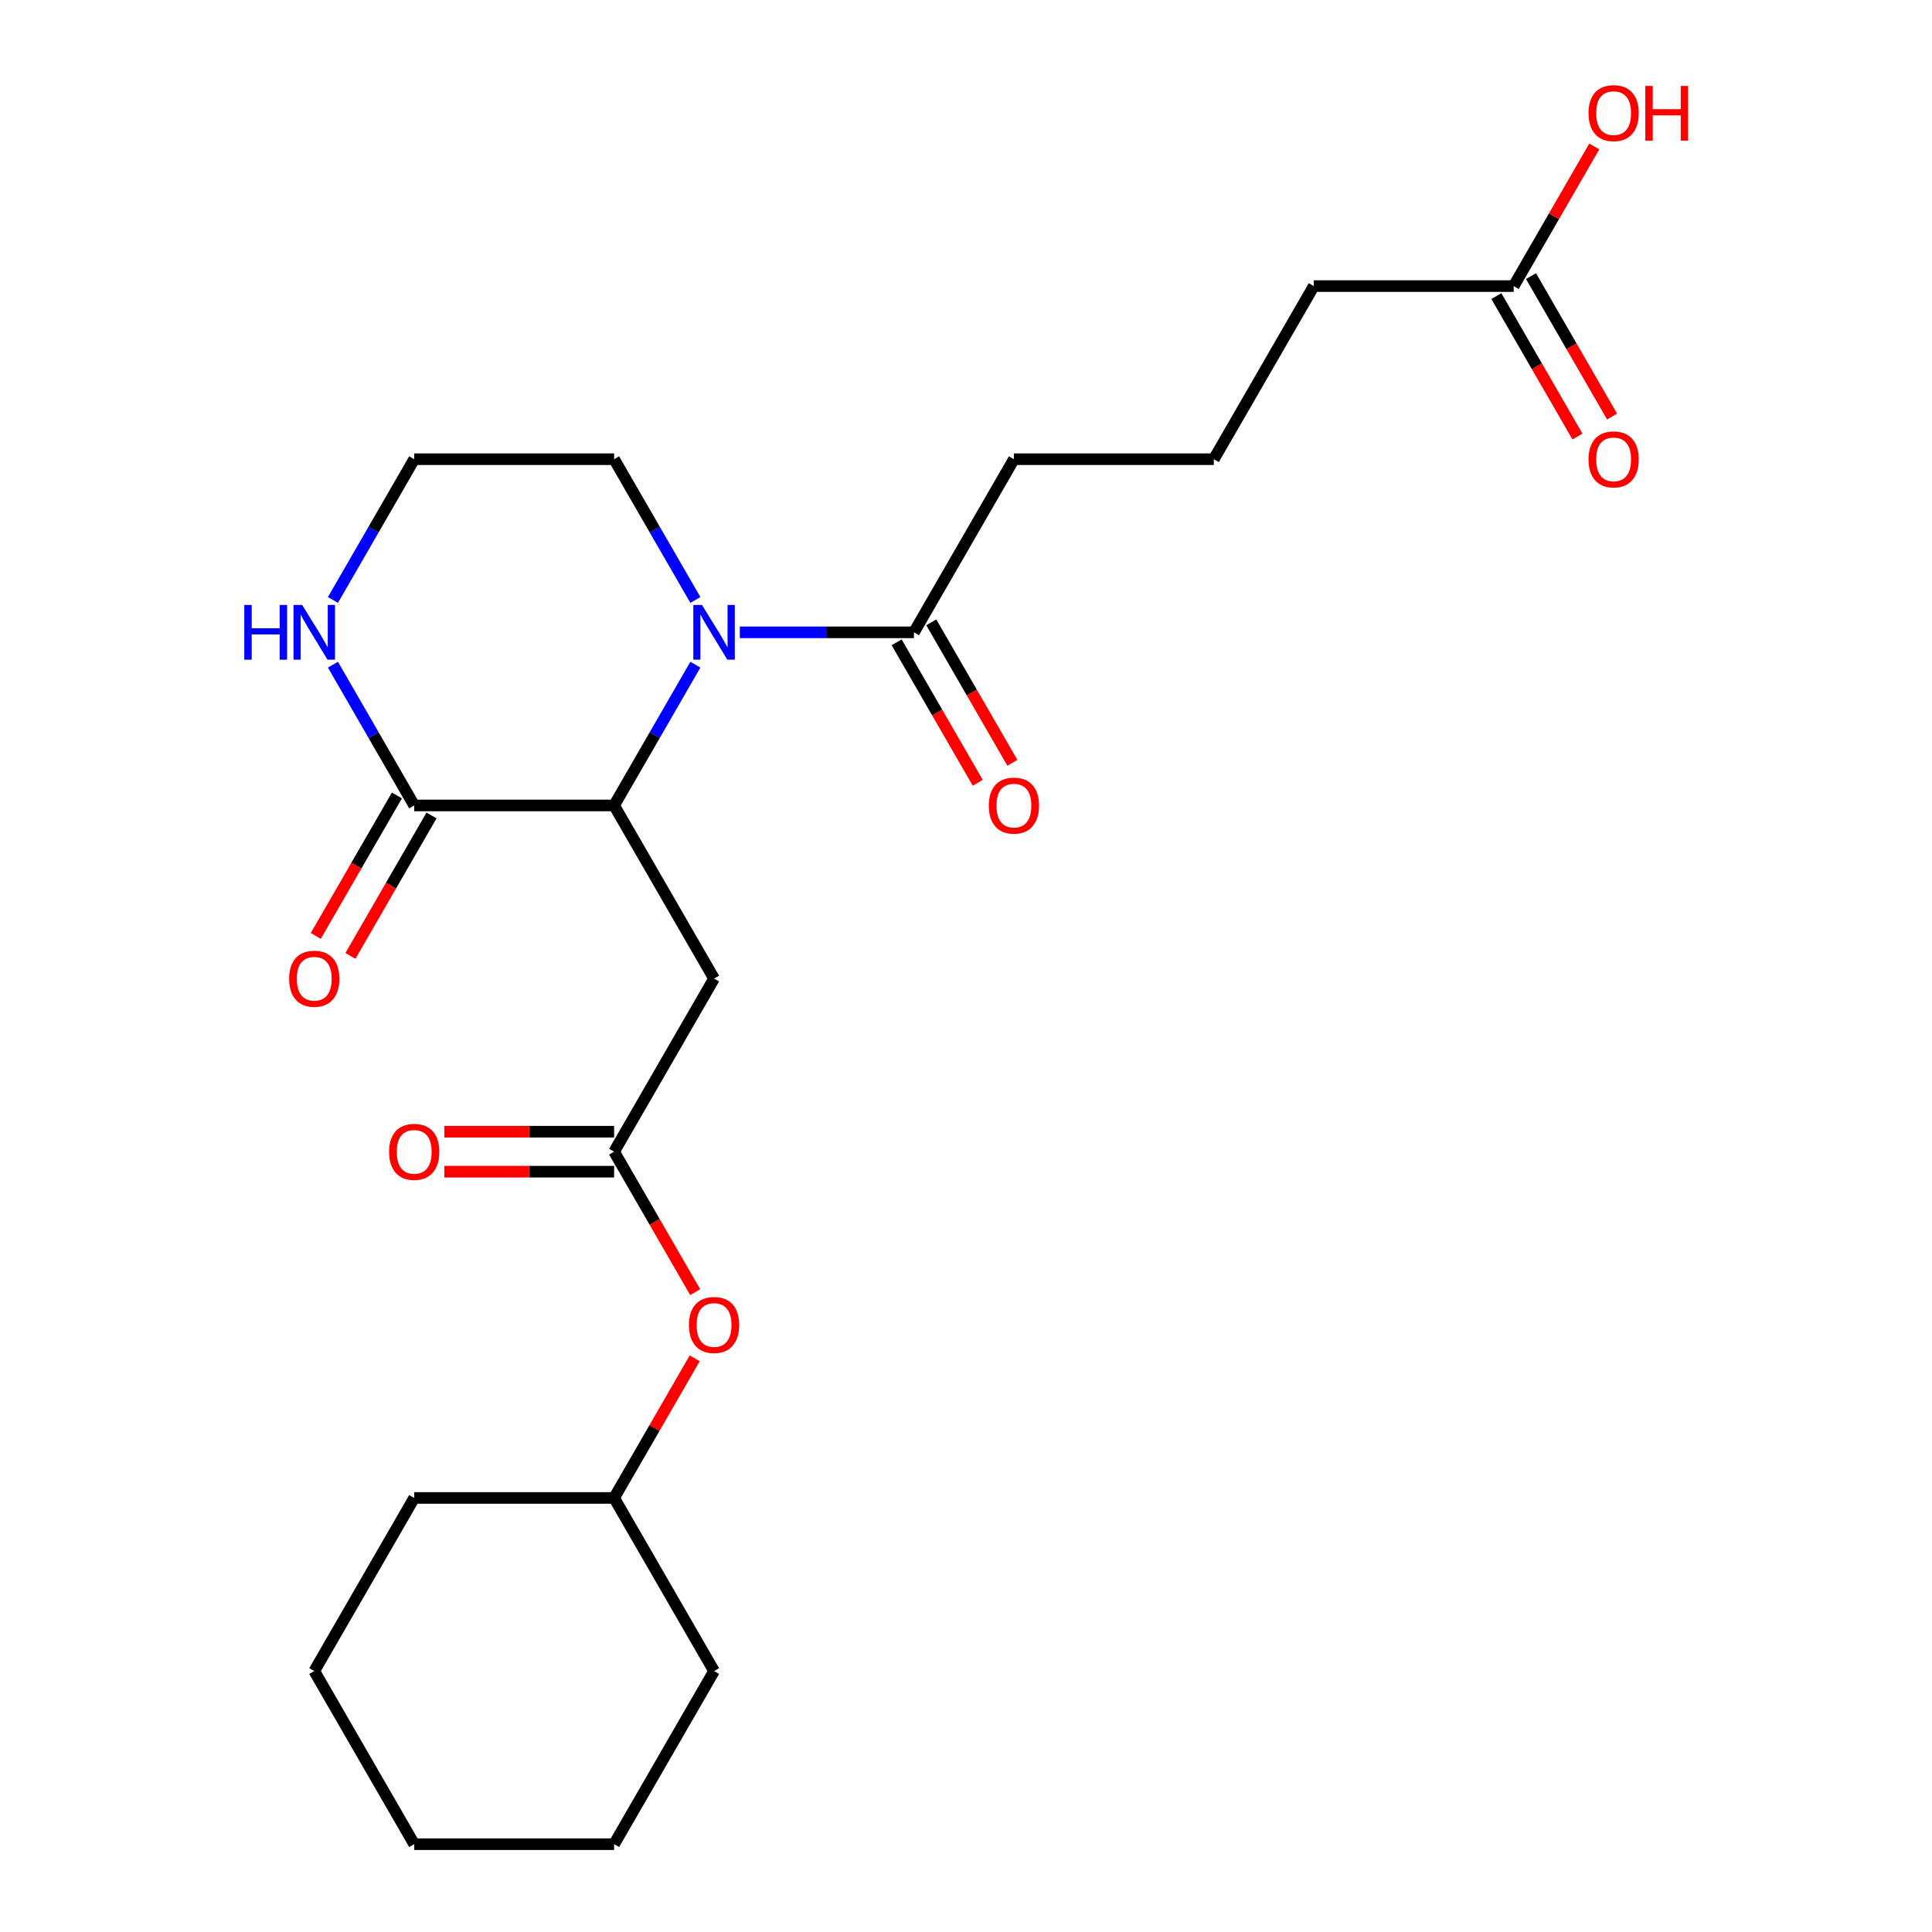 <?xml version='1.0' encoding='iso-8859-1'?>
<svg version='1.1' baseProfile='full'
              xmlns='http://www.w3.org/2000/svg'
                      xmlns:rdkit='http://www.rdkit.org/xml'
                      xmlns:xlink='http://www.w3.org/1999/xlink'
                  xml:space='preserve'
width='1000px' height='1000px' viewBox='0 0 1000 1000'>
<!-- END OF HEADER -->
<rect style='opacity:1.0;fill:#FFFFFF;stroke:none' width='1000' height='1000' x='0' y='0'> </rect>
<path class='bond-0' d='M 359.931,344.039 L 338.897,380.47' style='fill:none;fill-rule:evenodd;stroke:#0000FF;stroke-width:6px;stroke-linecap:butt;stroke-linejoin:miter;stroke-opacity:1' />
<path class='bond-0' d='M 338.897,380.47 L 317.864,416.9' style='fill:none;fill-rule:evenodd;stroke:#000000;stroke-width:6px;stroke-linecap:butt;stroke-linejoin:miter;stroke-opacity:1' />
<path class='bond-3' d='M 382.926,327.293 L 427.998,327.293' style='fill:none;fill-rule:evenodd;stroke:#0000FF;stroke-width:6px;stroke-linecap:butt;stroke-linejoin:miter;stroke-opacity:1' />
<path class='bond-3' d='M 427.998,327.293 L 473.069,327.293' style='fill:none;fill-rule:evenodd;stroke:#000000;stroke-width:6px;stroke-linecap:butt;stroke-linejoin:miter;stroke-opacity:1' />
<path class='bond-12' d='M 359.931,310.546 L 338.897,274.116' style='fill:none;fill-rule:evenodd;stroke:#0000FF;stroke-width:6px;stroke-linecap:butt;stroke-linejoin:miter;stroke-opacity:1' />
<path class='bond-12' d='M 338.897,274.116 L 317.864,237.685' style='fill:none;fill-rule:evenodd;stroke:#000000;stroke-width:6px;stroke-linecap:butt;stroke-linejoin:miter;stroke-opacity:1' />
<path class='bond-1' d='M 317.864,416.9 L 214.394,416.9' style='fill:none;fill-rule:evenodd;stroke:#000000;stroke-width:6px;stroke-linecap:butt;stroke-linejoin:miter;stroke-opacity:1' />
<path class='bond-2' d='M 317.864,416.9 L 369.599,506.508' style='fill:none;fill-rule:evenodd;stroke:#000000;stroke-width:6px;stroke-linecap:butt;stroke-linejoin:miter;stroke-opacity:1' />
<path class='bond-7' d='M 205.434,411.727 L 184.447,448.077' style='fill:none;fill-rule:evenodd;stroke:#000000;stroke-width:6px;stroke-linecap:butt;stroke-linejoin:miter;stroke-opacity:1' />
<path class='bond-7' d='M 184.447,448.077 L 163.46,484.428' style='fill:none;fill-rule:evenodd;stroke:#FF0000;stroke-width:6px;stroke-linecap:butt;stroke-linejoin:miter;stroke-opacity:1' />
<path class='bond-7' d='M 223.355,422.074 L 202.368,458.424' style='fill:none;fill-rule:evenodd;stroke:#000000;stroke-width:6px;stroke-linecap:butt;stroke-linejoin:miter;stroke-opacity:1' />
<path class='bond-7' d='M 202.368,458.424 L 181.381,494.775' style='fill:none;fill-rule:evenodd;stroke:#FF0000;stroke-width:6px;stroke-linecap:butt;stroke-linejoin:miter;stroke-opacity:1' />
<path class='bond-24' d='M 214.394,416.9 L 193.361,380.47' style='fill:none;fill-rule:evenodd;stroke:#000000;stroke-width:6px;stroke-linecap:butt;stroke-linejoin:miter;stroke-opacity:1' />
<path class='bond-24' d='M 193.361,380.47 L 172.328,344.039' style='fill:none;fill-rule:evenodd;stroke:#0000FF;stroke-width:6px;stroke-linecap:butt;stroke-linejoin:miter;stroke-opacity:1' />
<path class='bond-4' d='M 369.599,506.508 L 317.864,596.115' style='fill:none;fill-rule:evenodd;stroke:#000000;stroke-width:6px;stroke-linecap:butt;stroke-linejoin:miter;stroke-opacity:1' />
<path class='bond-9' d='M 464.108,332.466 L 485.095,368.817' style='fill:none;fill-rule:evenodd;stroke:#000000;stroke-width:6px;stroke-linecap:butt;stroke-linejoin:miter;stroke-opacity:1' />
<path class='bond-9' d='M 485.095,368.817 L 506.082,405.167' style='fill:none;fill-rule:evenodd;stroke:#FF0000;stroke-width:6px;stroke-linecap:butt;stroke-linejoin:miter;stroke-opacity:1' />
<path class='bond-9' d='M 482.03,322.119 L 503.017,358.47' style='fill:none;fill-rule:evenodd;stroke:#000000;stroke-width:6px;stroke-linecap:butt;stroke-linejoin:miter;stroke-opacity:1' />
<path class='bond-9' d='M 503.017,358.47 L 524.004,394.82' style='fill:none;fill-rule:evenodd;stroke:#FF0000;stroke-width:6px;stroke-linecap:butt;stroke-linejoin:miter;stroke-opacity:1' />
<path class='bond-15' d='M 473.069,327.293 L 524.804,237.685' style='fill:none;fill-rule:evenodd;stroke:#000000;stroke-width:6px;stroke-linecap:butt;stroke-linejoin:miter;stroke-opacity:1' />
<path class='bond-8' d='M 317.864,596.115 L 338.851,632.466' style='fill:none;fill-rule:evenodd;stroke:#000000;stroke-width:6px;stroke-linecap:butt;stroke-linejoin:miter;stroke-opacity:1' />
<path class='bond-8' d='M 338.851,632.466 L 359.838,668.816' style='fill:none;fill-rule:evenodd;stroke:#FF0000;stroke-width:6px;stroke-linecap:butt;stroke-linejoin:miter;stroke-opacity:1' />
<path class='bond-10' d='M 317.864,585.768 L 273.923,585.768' style='fill:none;fill-rule:evenodd;stroke:#000000;stroke-width:6px;stroke-linecap:butt;stroke-linejoin:miter;stroke-opacity:1' />
<path class='bond-10' d='M 273.923,585.768 L 229.981,585.768' style='fill:none;fill-rule:evenodd;stroke:#FF0000;stroke-width:6px;stroke-linecap:butt;stroke-linejoin:miter;stroke-opacity:1' />
<path class='bond-10' d='M 317.864,606.462 L 273.923,606.462' style='fill:none;fill-rule:evenodd;stroke:#000000;stroke-width:6px;stroke-linecap:butt;stroke-linejoin:miter;stroke-opacity:1' />
<path class='bond-10' d='M 273.923,606.462 L 229.981,606.462' style='fill:none;fill-rule:evenodd;stroke:#FF0000;stroke-width:6px;stroke-linecap:butt;stroke-linejoin:miter;stroke-opacity:1' />
<path class='bond-5' d='M 172.328,310.546 L 193.361,274.116' style='fill:none;fill-rule:evenodd;stroke:#0000FF;stroke-width:6px;stroke-linecap:butt;stroke-linejoin:miter;stroke-opacity:1' />
<path class='bond-5' d='M 193.361,274.116 L 214.394,237.685' style='fill:none;fill-rule:evenodd;stroke:#000000;stroke-width:6px;stroke-linecap:butt;stroke-linejoin:miter;stroke-opacity:1' />
<path class='bond-6' d='M 783.479,148.078 L 680.009,148.078' style='fill:none;fill-rule:evenodd;stroke:#000000;stroke-width:6px;stroke-linecap:butt;stroke-linejoin:miter;stroke-opacity:1' />
<path class='bond-11' d='M 774.518,153.251 L 795.505,189.602' style='fill:none;fill-rule:evenodd;stroke:#000000;stroke-width:6px;stroke-linecap:butt;stroke-linejoin:miter;stroke-opacity:1' />
<path class='bond-11' d='M 795.505,189.602 L 816.492,225.952' style='fill:none;fill-rule:evenodd;stroke:#FF0000;stroke-width:6px;stroke-linecap:butt;stroke-linejoin:miter;stroke-opacity:1' />
<path class='bond-11' d='M 792.439,142.904 L 813.426,179.255' style='fill:none;fill-rule:evenodd;stroke:#000000;stroke-width:6px;stroke-linecap:butt;stroke-linejoin:miter;stroke-opacity:1' />
<path class='bond-11' d='M 813.426,179.255 L 834.413,215.605' style='fill:none;fill-rule:evenodd;stroke:#FF0000;stroke-width:6px;stroke-linecap:butt;stroke-linejoin:miter;stroke-opacity:1' />
<path class='bond-14' d='M 783.479,148.078 L 804.339,111.947' style='fill:none;fill-rule:evenodd;stroke:#000000;stroke-width:6px;stroke-linecap:butt;stroke-linejoin:miter;stroke-opacity:1' />
<path class='bond-14' d='M 804.339,111.947 L 825.199,75.817' style='fill:none;fill-rule:evenodd;stroke:#FF0000;stroke-width:6px;stroke-linecap:butt;stroke-linejoin:miter;stroke-opacity:1' />
<path class='bond-16' d='M 359.584,703.07 L 338.724,739.2' style='fill:none;fill-rule:evenodd;stroke:#FF0000;stroke-width:6px;stroke-linecap:butt;stroke-linejoin:miter;stroke-opacity:1' />
<path class='bond-16' d='M 338.724,739.2 L 317.864,775.33' style='fill:none;fill-rule:evenodd;stroke:#000000;stroke-width:6px;stroke-linecap:butt;stroke-linejoin:miter;stroke-opacity:1' />
<path class='bond-13' d='M 317.864,237.685 L 214.394,237.685' style='fill:none;fill-rule:evenodd;stroke:#000000;stroke-width:6px;stroke-linecap:butt;stroke-linejoin:miter;stroke-opacity:1' />
<path class='bond-17' d='M 524.804,237.685 L 628.274,237.685' style='fill:none;fill-rule:evenodd;stroke:#000000;stroke-width:6px;stroke-linecap:butt;stroke-linejoin:miter;stroke-opacity:1' />
<path class='bond-19' d='M 317.864,775.33 L 214.394,775.33' style='fill:none;fill-rule:evenodd;stroke:#000000;stroke-width:6px;stroke-linecap:butt;stroke-linejoin:miter;stroke-opacity:1' />
<path class='bond-20' d='M 317.864,775.33 L 369.599,864.938' style='fill:none;fill-rule:evenodd;stroke:#000000;stroke-width:6px;stroke-linecap:butt;stroke-linejoin:miter;stroke-opacity:1' />
<path class='bond-18' d='M 628.274,237.685 L 680.009,148.078' style='fill:none;fill-rule:evenodd;stroke:#000000;stroke-width:6px;stroke-linecap:butt;stroke-linejoin:miter;stroke-opacity:1' />
<path class='bond-22' d='M 214.394,775.33 L 162.66,864.938' style='fill:none;fill-rule:evenodd;stroke:#000000;stroke-width:6px;stroke-linecap:butt;stroke-linejoin:miter;stroke-opacity:1' />
<path class='bond-21' d='M 369.599,864.938 L 317.864,954.545' style='fill:none;fill-rule:evenodd;stroke:#000000;stroke-width:6px;stroke-linecap:butt;stroke-linejoin:miter;stroke-opacity:1' />
<path class='bond-23' d='M 317.864,954.545 L 214.394,954.545' style='fill:none;fill-rule:evenodd;stroke:#000000;stroke-width:6px;stroke-linecap:butt;stroke-linejoin:miter;stroke-opacity:1' />
<path class='bond-25' d='M 162.66,864.938 L 214.394,954.545' style='fill:none;fill-rule:evenodd;stroke:#000000;stroke-width:6px;stroke-linecap:butt;stroke-linejoin:miter;stroke-opacity:1' />
<path  class='atom-0' d='M 363.339 313.133
L 372.619 328.133
Q 373.539 329.613, 375.019 332.293
Q 376.499 334.973, 376.579 335.133
L 376.579 313.133
L 380.339 313.133
L 380.339 341.453
L 376.459 341.453
L 366.499 325.053
Q 365.339 323.133, 364.099 320.933
Q 362.899 318.733, 362.539 318.053
L 362.539 341.453
L 358.859 341.453
L 358.859 313.133
L 363.339 313.133
' fill='#0000FF'/>
<path  class='atom-6' d='M 126.44 313.133
L 130.28 313.133
L 130.28 325.173
L 144.76 325.173
L 144.76 313.133
L 148.6 313.133
L 148.6 341.453
L 144.76 341.453
L 144.76 328.373
L 130.28 328.373
L 130.28 341.453
L 126.44 341.453
L 126.44 313.133
' fill='#0000FF'/>
<path  class='atom-6' d='M 156.4 313.133
L 165.68 328.133
Q 166.6 329.613, 168.08 332.293
Q 169.56 334.973, 169.64 335.133
L 169.64 313.133
L 173.4 313.133
L 173.4 341.453
L 169.52 341.453
L 159.56 325.053
Q 158.4 323.133, 157.16 320.933
Q 155.96 318.733, 155.6 318.053
L 155.6 341.453
L 151.92 341.453
L 151.92 313.133
L 156.4 313.133
' fill='#0000FF'/>
<path  class='atom-8' d='M 149.66 506.588
Q 149.66 499.788, 153.02 495.988
Q 156.38 492.188, 162.66 492.188
Q 168.94 492.188, 172.3 495.988
Q 175.66 499.788, 175.66 506.588
Q 175.66 513.468, 172.26 517.388
Q 168.86 521.268, 162.66 521.268
Q 156.42 521.268, 153.02 517.388
Q 149.66 513.508, 149.66 506.588
M 162.66 518.068
Q 166.98 518.068, 169.3 515.188
Q 171.66 512.268, 171.66 506.588
Q 171.66 501.028, 169.3 498.228
Q 166.98 495.388, 162.66 495.388
Q 158.34 495.388, 155.98 498.188
Q 153.66 500.988, 153.66 506.588
Q 153.66 512.308, 155.98 515.188
Q 158.34 518.068, 162.66 518.068
' fill='#FF0000'/>
<path  class='atom-9' d='M 356.599 685.803
Q 356.599 679.003, 359.959 675.203
Q 363.319 671.403, 369.599 671.403
Q 375.879 671.403, 379.239 675.203
Q 382.599 679.003, 382.599 685.803
Q 382.599 692.683, 379.199 696.603
Q 375.799 700.483, 369.599 700.483
Q 363.359 700.483, 359.959 696.603
Q 356.599 692.723, 356.599 685.803
M 369.599 697.283
Q 373.919 697.283, 376.239 694.403
Q 378.599 691.483, 378.599 685.803
Q 378.599 680.243, 376.239 677.443
Q 373.919 674.603, 369.599 674.603
Q 365.279 674.603, 362.919 677.403
Q 360.599 680.203, 360.599 685.803
Q 360.599 691.523, 362.919 694.403
Q 365.279 697.283, 369.599 697.283
' fill='#FF0000'/>
<path  class='atom-10' d='M 511.804 416.98
Q 511.804 410.18, 515.164 406.38
Q 518.524 402.58, 524.804 402.58
Q 531.084 402.58, 534.444 406.38
Q 537.804 410.18, 537.804 416.98
Q 537.804 423.86, 534.404 427.78
Q 531.004 431.66, 524.804 431.66
Q 518.564 431.66, 515.164 427.78
Q 511.804 423.9, 511.804 416.98
M 524.804 428.46
Q 529.124 428.46, 531.444 425.58
Q 533.804 422.66, 533.804 416.98
Q 533.804 411.42, 531.444 408.62
Q 529.124 405.78, 524.804 405.78
Q 520.484 405.78, 518.124 408.58
Q 515.804 411.38, 515.804 416.98
Q 515.804 422.7, 518.124 425.58
Q 520.484 428.46, 524.804 428.46
' fill='#FF0000'/>
<path  class='atom-11' d='M 201.394 596.195
Q 201.394 589.395, 204.754 585.595
Q 208.114 581.795, 214.394 581.795
Q 220.674 581.795, 224.034 585.595
Q 227.394 589.395, 227.394 596.195
Q 227.394 603.075, 223.994 606.995
Q 220.594 610.875, 214.394 610.875
Q 208.154 610.875, 204.754 606.995
Q 201.394 603.115, 201.394 596.195
M 214.394 607.675
Q 218.714 607.675, 221.034 604.795
Q 223.394 601.875, 223.394 596.195
Q 223.394 590.635, 221.034 587.835
Q 218.714 584.995, 214.394 584.995
Q 210.074 584.995, 207.714 587.795
Q 205.394 590.595, 205.394 596.195
Q 205.394 601.915, 207.714 604.795
Q 210.074 607.675, 214.394 607.675
' fill='#FF0000'/>
<path  class='atom-12' d='M 822.214 237.765
Q 822.214 230.965, 825.574 227.165
Q 828.934 223.365, 835.214 223.365
Q 841.494 223.365, 844.854 227.165
Q 848.214 230.965, 848.214 237.765
Q 848.214 244.645, 844.814 248.565
Q 841.414 252.445, 835.214 252.445
Q 828.974 252.445, 825.574 248.565
Q 822.214 244.685, 822.214 237.765
M 835.214 249.245
Q 839.534 249.245, 841.854 246.365
Q 844.214 243.445, 844.214 237.765
Q 844.214 232.205, 841.854 229.405
Q 839.534 226.565, 835.214 226.565
Q 830.894 226.565, 828.534 229.365
Q 826.214 232.165, 826.214 237.765
Q 826.214 243.485, 828.534 246.365
Q 830.894 249.245, 835.214 249.245
' fill='#FF0000'/>
<path  class='atom-15' d='M 822.214 58.55
Q 822.214 51.75, 825.574 47.95
Q 828.934 44.15, 835.214 44.15
Q 841.494 44.15, 844.854 47.95
Q 848.214 51.75, 848.214 58.55
Q 848.214 65.43, 844.814 69.35
Q 841.414 73.23, 835.214 73.23
Q 828.974 73.23, 825.574 69.35
Q 822.214 65.47, 822.214 58.55
M 835.214 70.03
Q 839.534 70.03, 841.854 67.15
Q 844.214 64.23, 844.214 58.55
Q 844.214 52.99, 841.854 50.19
Q 839.534 47.35, 835.214 47.35
Q 830.894 47.35, 828.534 50.15
Q 826.214 52.95, 826.214 58.55
Q 826.214 64.27, 828.534 67.15
Q 830.894 70.03, 835.214 70.03
' fill='#FF0000'/>
<path  class='atom-15' d='M 851.614 44.47
L 855.454 44.47
L 855.454 56.51
L 869.934 56.51
L 869.934 44.47
L 873.774 44.47
L 873.774 72.79
L 869.934 72.79
L 869.934 59.71
L 855.454 59.71
L 855.454 72.79
L 851.614 72.79
L 851.614 44.47
' fill='#FF0000'/>
</svg>
